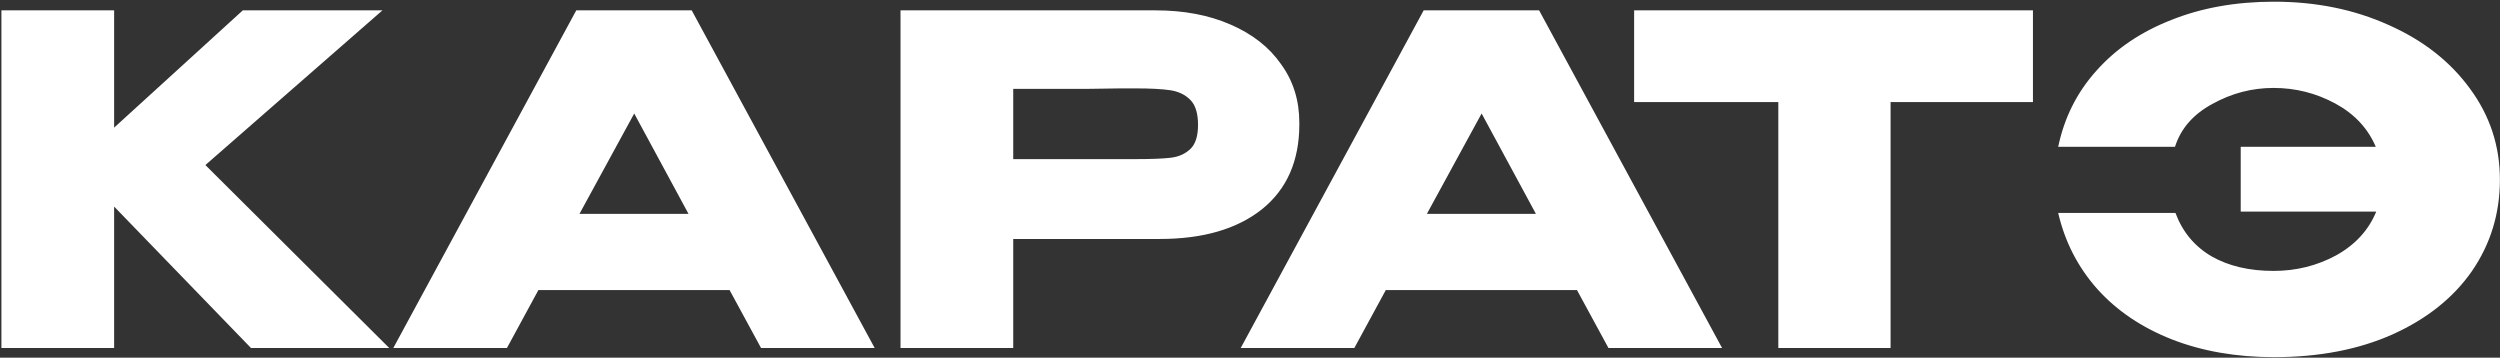 <?xml version="1.0" encoding="UTF-8"?> <svg xmlns="http://www.w3.org/2000/svg" width="1293" height="185" viewBox="0 0 1293 185" fill="none"><rect x="0" y="0" width="1293" height="185" fill="#333333" stroke="none"/> <path d="M106.227 85.364L201.335 180H129.827L59.027 106.84V180H0.735V5.36H59.027V66.012L125.579 5.36H197.795L106.227 85.364ZM452.389 180H393.625L377.341 150.028H278.457L262.173 180H203.409L298.045 5.36H357.753L452.389 180ZM328.017 58.696L299.697 110.616H356.101L328.017 58.696ZM597.671 5.36C612.303 5.36 625.204 7.799 636.375 12.676C647.703 17.553 656.435 24.397 662.571 33.208C668.864 41.861 672.011 51.931 672.011 63.416V64.36C672.011 83.24 665.56 97.872 652.659 108.256C639.758 118.483 622.136 123.596 599.795 123.596H524.039V180H465.747V5.36H597.671ZM587.287 82.296C595.468 82.296 601.526 82.06 605.459 81.588C609.55 81.116 612.932 79.621 615.607 77.104C618.282 74.587 619.619 70.417 619.619 64.596C619.619 58.617 618.282 54.291 615.607 51.616C612.932 48.941 609.471 47.289 605.223 46.66C600.975 46.031 594.996 45.716 587.287 45.716H579.499C576.352 45.716 570.846 45.795 562.979 45.952C555.112 45.952 542.132 45.952 524.039 45.952V82.296H587.051H587.287ZM890.667 180H831.903L815.619 150.028H716.735L700.451 180H641.687L736.323 5.36H796.031L890.667 180ZM766.295 58.696L737.975 110.616H794.379L766.295 58.696ZM845.172 52.56V5.36H1051.44L845.172 52.56ZM1051.44 5.36V52.796H977.804V180H919.748V52.796H845.172V5.36H1051.44ZM1292.95 92.916C1292.95 110.38 1288.15 126.113 1278.55 140.116C1268.95 153.961 1255.26 164.896 1237.49 172.92C1219.86 180.787 1199.41 184.72 1176.13 184.72C1156.62 184.72 1138.99 181.652 1123.26 175.516C1107.69 169.38 1094.86 160.727 1084.79 149.556C1074.72 138.228 1067.96 125.091 1064.5 110.144H1125.15C1128.77 119.899 1134.98 127.372 1143.79 132.564C1152.6 137.599 1163.3 140.116 1175.89 140.116C1187.53 140.116 1198.31 137.441 1208.22 132.092C1218.13 126.585 1225.06 119.033 1228.99 109.436H1158.9V75.924H1228.75C1224.66 66.327 1217.66 58.853 1207.75 53.504C1197.84 48.155 1187.22 45.48 1175.89 45.48C1164.72 45.48 1154.18 48.233 1144.27 53.74C1134.35 59.089 1127.9 66.484 1124.91 75.924H1064.5C1067.64 60.82 1074.25 47.683 1084.32 36.512C1094.39 25.184 1107.29 16.452 1123.03 10.316C1138.76 4.023 1156.46 0.876 1176.13 0.876C1197.84 0.876 1217.58 4.888 1235.36 12.912C1253.14 20.779 1267.14 31.713 1277.37 45.716C1287.75 59.719 1292.95 75.452 1292.95 92.916Z" fill="white"></path> </svg> 